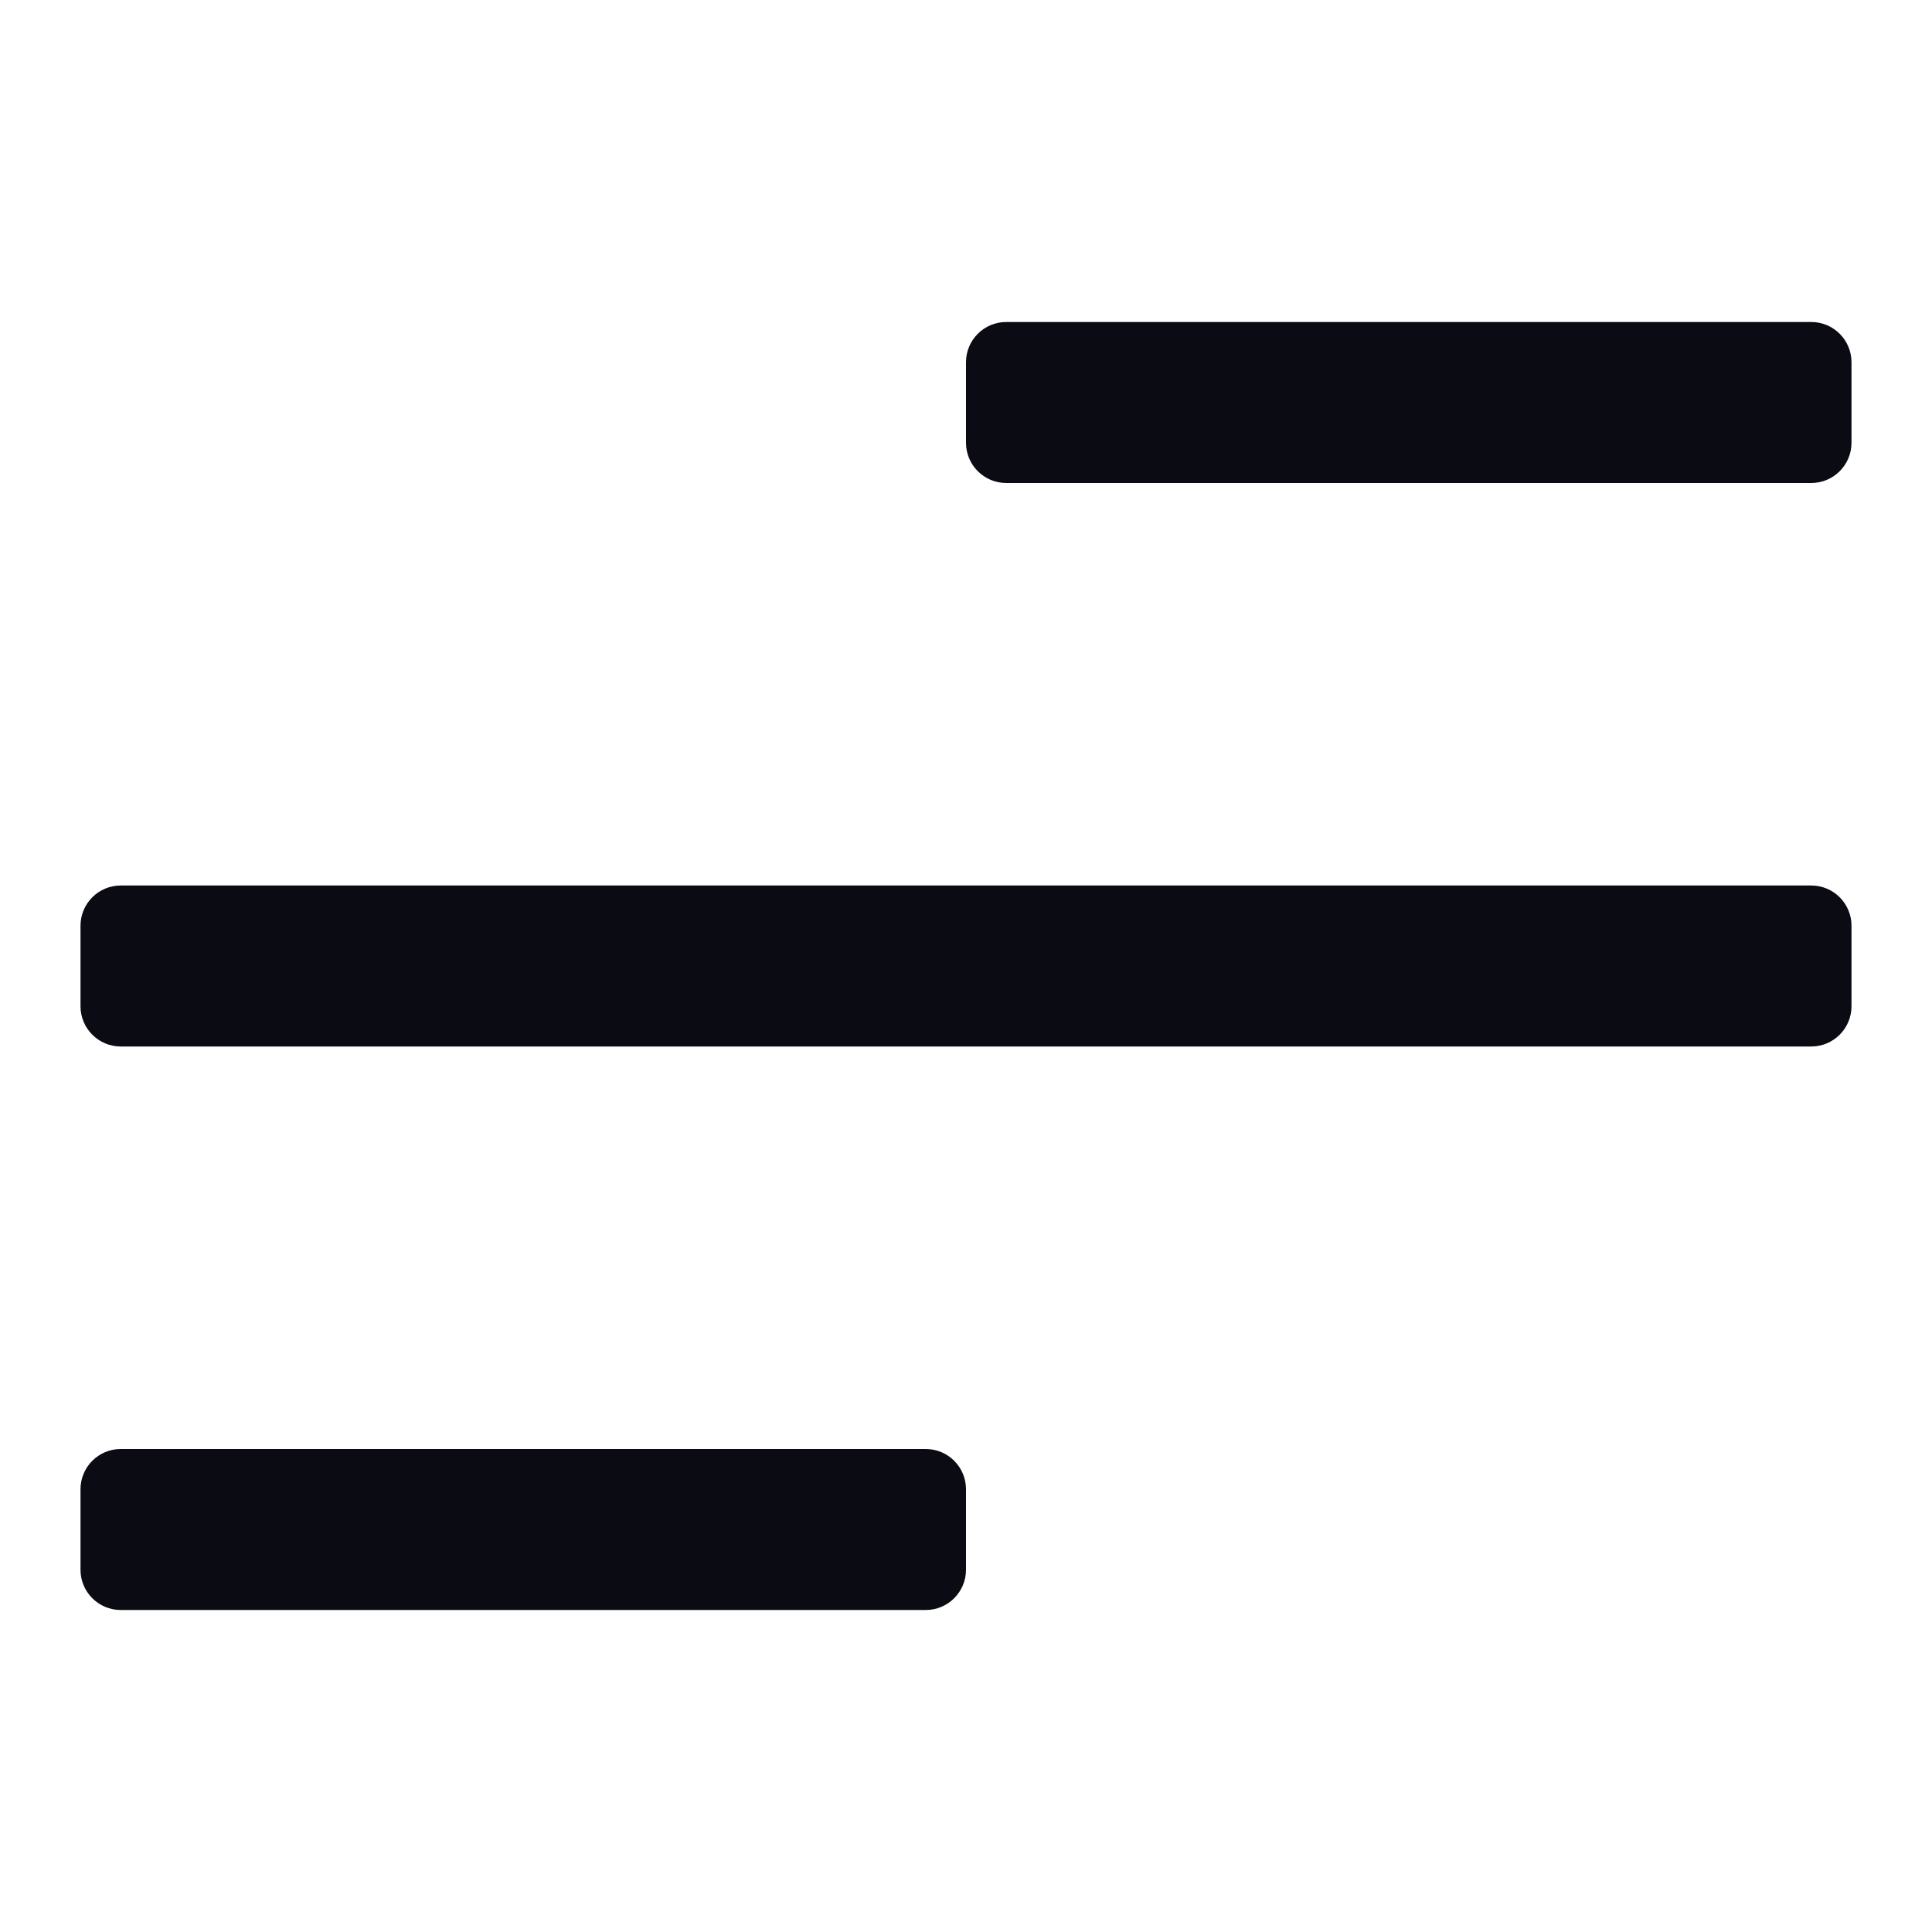<svg width="24" height="24" viewBox="0 0 24 24" fill="none" xmlns="http://www.w3.org/2000/svg">
<path d="M22.5 11H1.5C1.224 11 1 11.224 1 11.5V12.5C1 12.776 1.224 13 1.5 13H22.5C22.776 13 23 12.776 23 12.5V11.5C23 11.224 22.776 11 22.5 11Z" fill="#0B0B14"/>
<path d="M11.5 18H1.5C1.224 18 1 18.224 1 18.5V19.5C1 19.776 1.224 20 1.5 20H11.5C11.776 20 12 19.776 12 19.5V18.5C12 18.224 11.776 18 11.5 18Z" fill="#0B0B14"/>
<path d="M22.5 4H12.5C12.224 4 12 4.224 12 4.5V5.5C12 5.776 12.224 6 12.5 6H22.5C22.776 6 23 5.776 23 5.5V4.5C23 4.224 22.776 4 22.5 4Z" fill="#0B0B14"/>
</svg>

